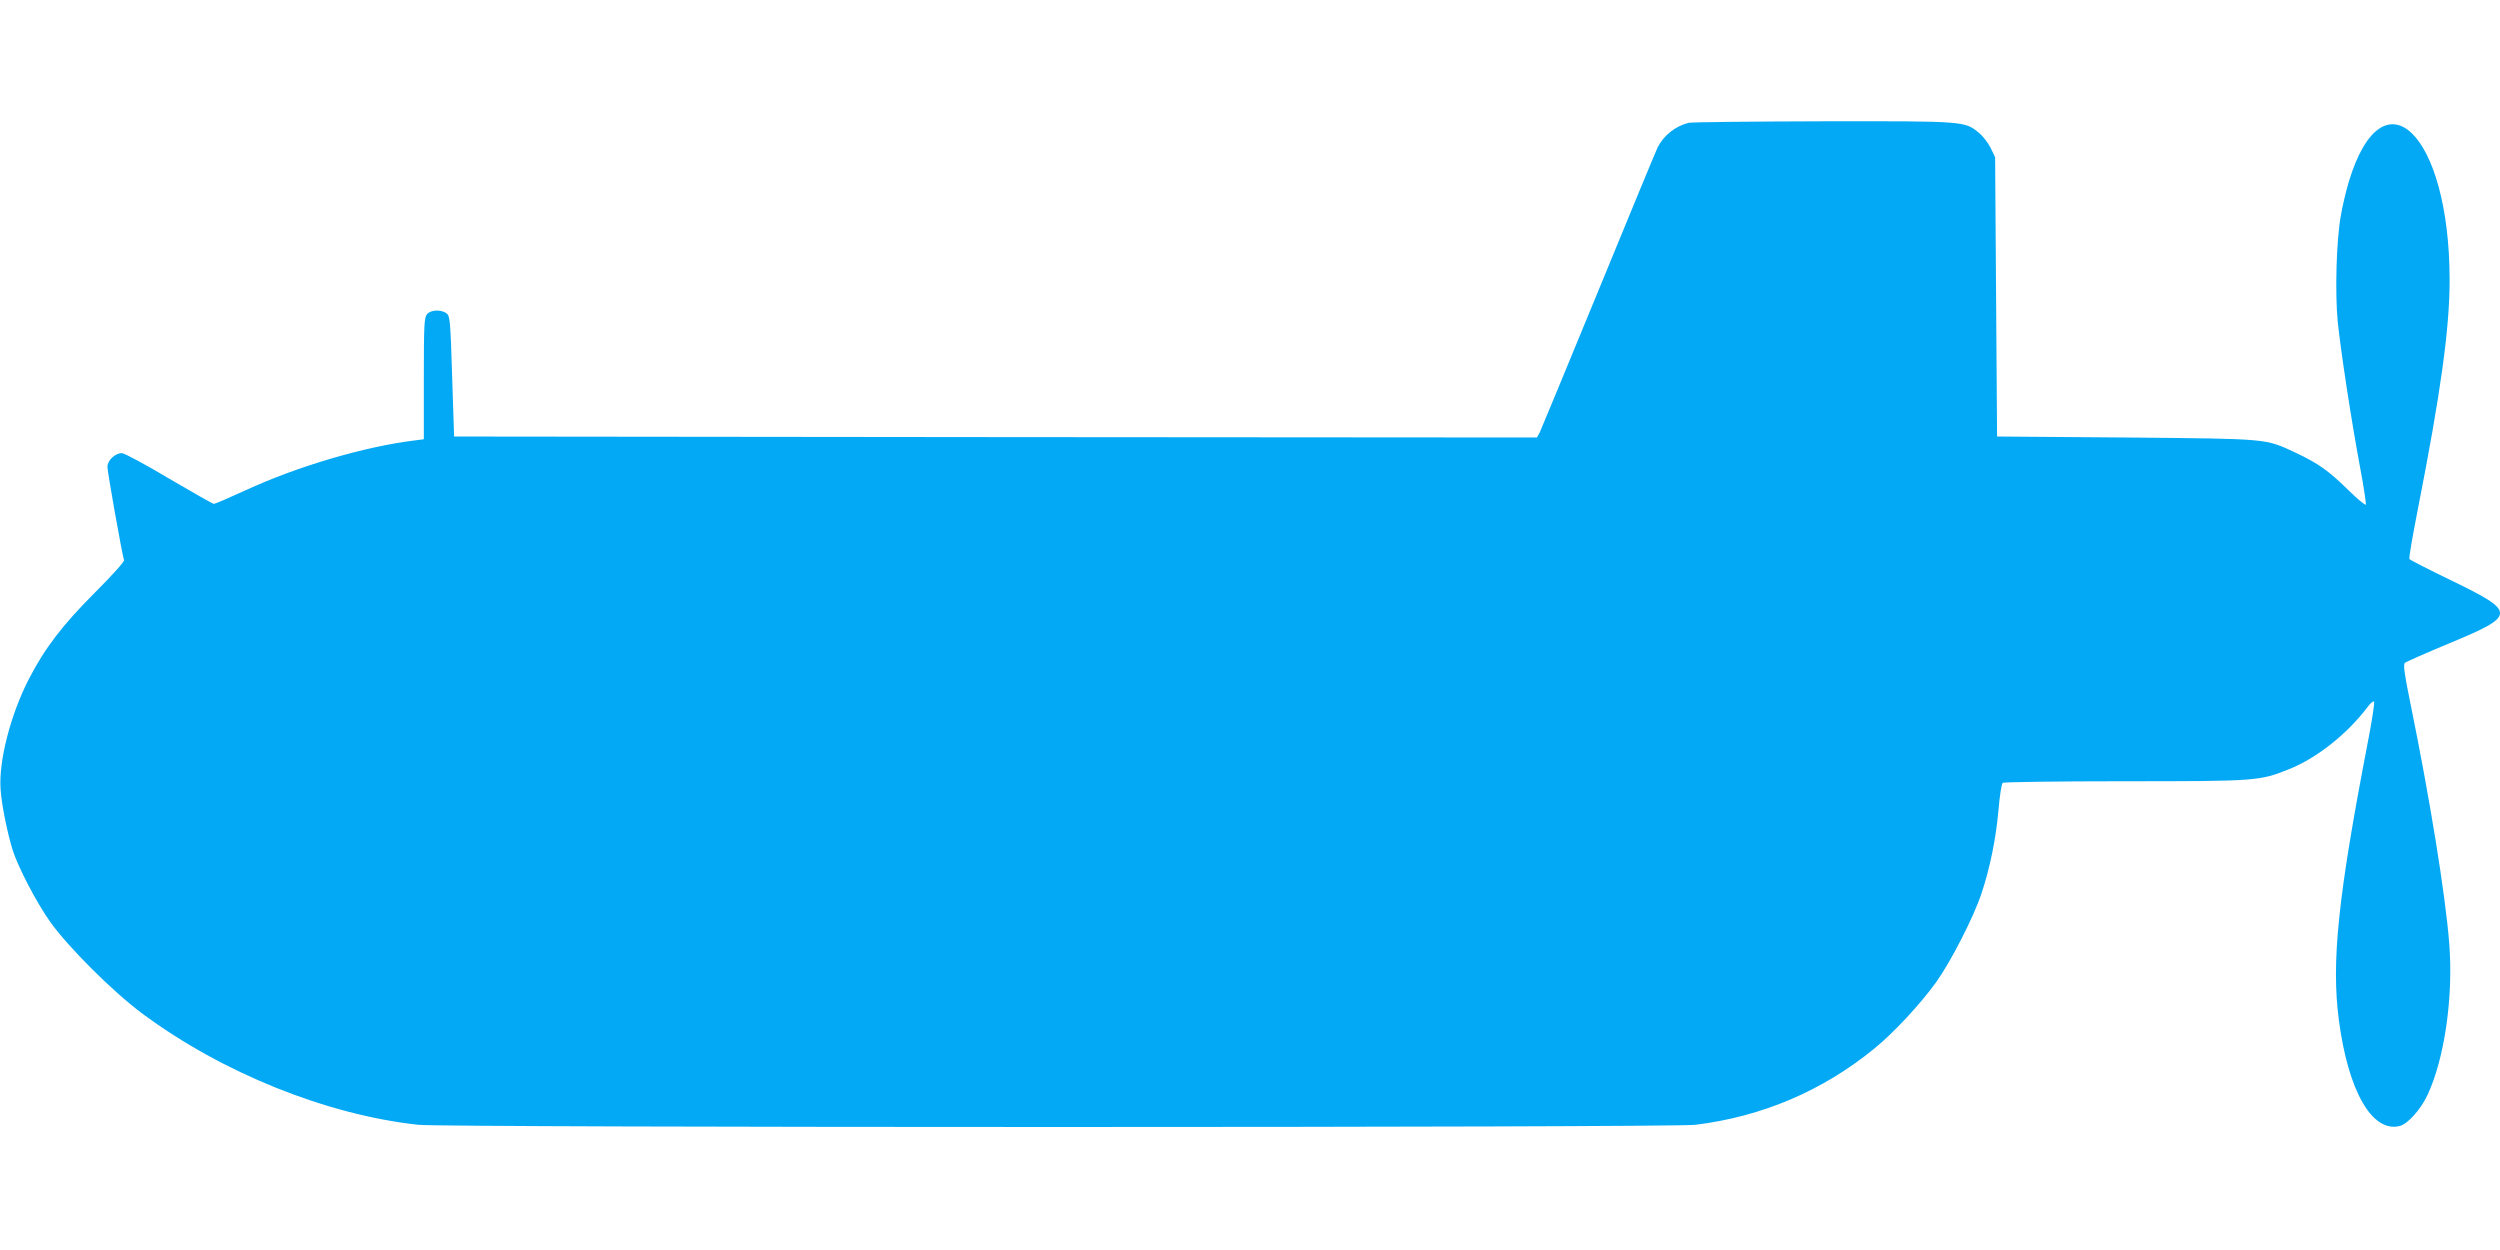 <?xml version="1.0" standalone="no"?>
<!DOCTYPE svg PUBLIC "-//W3C//DTD SVG 20010904//EN"
 "http://www.w3.org/TR/2001/REC-SVG-20010904/DTD/svg10.dtd">
<svg version="1.0" xmlns="http://www.w3.org/2000/svg"
 width="1280pt" height="640pt" viewBox="0 0 1280 640"
 preserveAspectRatio="xMidYMid meet">
<g transform="translate(0,640) scale(0.1,-0.1)"
fill="#03a9f4" stroke="none">
<path d="M8645 5771 c-67 -17 -127 -64 -158 -126 -8 -16 -144 -345 -302 -730
-158 -385 -294 -712 -301 -728 l-15 -27 -2772 2 -2772 3 -10 308 c-9 288 -11
310 -29 323 -28 20 -80 18 -99 -4 -15 -16 -17 -54 -17 -330 l0 -311 -47 -6
c-259 -32 -600 -133 -863 -254 -85 -39 -159 -71 -165 -71 -5 0 -109 59 -230
130 -120 72 -229 130 -241 130 -34 0 -74 -37 -74 -70 0 -26 75 -448 85 -478 3
-7 -64 -81 -148 -165 -169 -169 -258 -286 -341 -447 -93 -183 -153 -417 -143
-561 5 -79 35 -225 62 -312 29 -90 122 -268 192 -367 93 -130 318 -355 471
-469 409 -304 944 -519 1414 -570 136 -15 6420 -15 6538 0 342 42 652 174 916
390 99 80 237 229 317 340 75 105 192 333 232 454 43 128 74 280 87 425 6 74
16 138 22 142 6 4 287 8 624 8 672 0 691 1 840 61 142 56 300 181 404 319 14
19 29 32 33 28 4 -4 -11 -103 -34 -220 -151 -784 -185 -1114 -146 -1411 48
-365 171 -578 312 -542 40 10 106 83 141 157 88 186 134 505 112 779 -20 252
-99 740 -199 1229 -31 152 -37 197 -28 206 7 6 107 50 222 98 350 145 351 161
18 323 -116 56 -214 106 -217 111 -3 5 17 121 44 258 116 590 163 927 162
1174 -1 748 -341 1077 -516 500 -14 -47 -33 -125 -41 -175 -23 -125 -30 -394
-16 -540 15 -148 70 -510 115 -750 19 -99 31 -184 29 -189 -3 -4 -44 30 -92
77 -100 98 -151 134 -265 188 -160 75 -135 72 -871 79 l-660 5 -5 715 -5 715
-23 48 c-13 26 -40 61 -60 77 -73 60 -71 60 -796 59 -364 -1 -674 -4 -691 -8z"/>
</g>
</svg>
